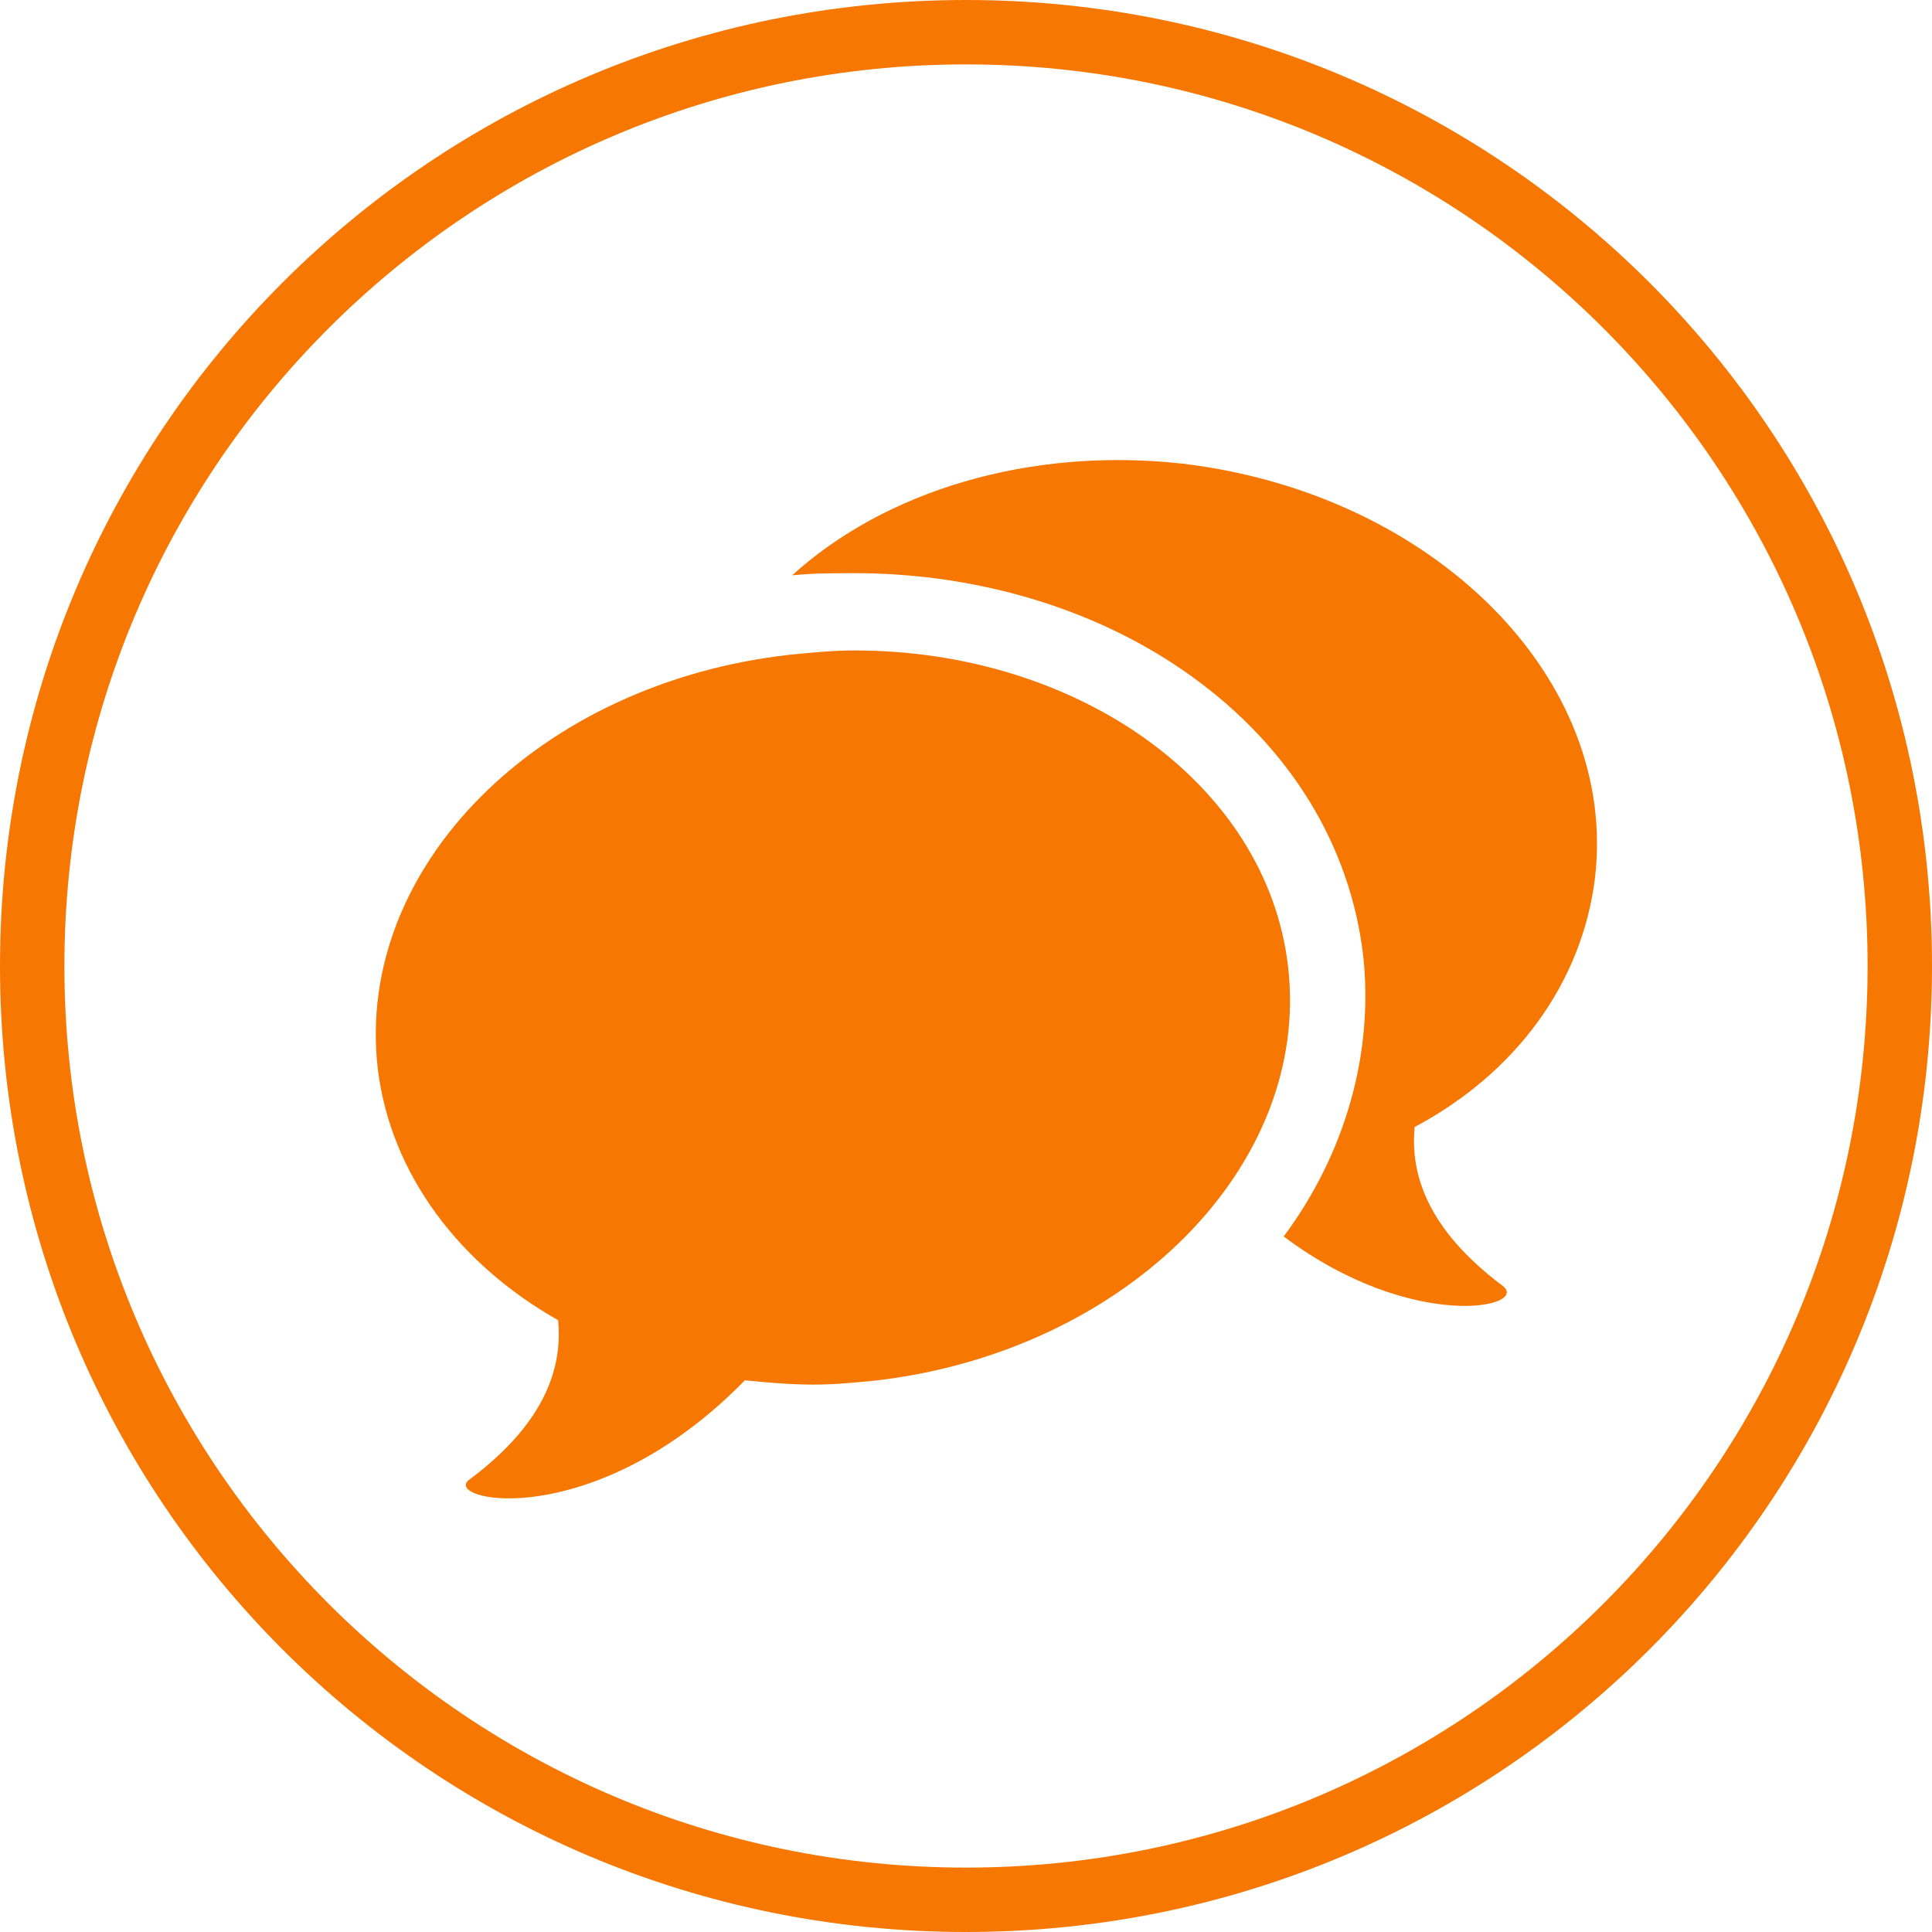 <?xml version="1.0" encoding="utf-8"?>
<!-- Generator: Adobe Illustrator 18.1.0, SVG Export Plug-In . SVG Version: 6.00 Build 0)  -->
<svg version="1.1" id="Layer_1" xmlns="http://www.w3.org/2000/svg" xmlns:xlink="http://www.w3.org/1999/xlink" x="0px" y="0px"
	 viewBox="-260 352 90 90" enable-background="new -260 352 90 90" xml:space="preserve">
<path fill="#F67701" d="M-215,355c23.2,0,42,18.8,42,42s-18.8,42-42,42s-42-18.8-42-42S-238.2,355-215,355 M-215,352
	c-24.9,0-45,20.1-45,45s20.1,45,45,45s45-20.1,45-45S-190.1,352-215,352L-215,352z"/>
<g>
	<path fill="#F67701" d="M-185.7,392.9c1.1-9.3-7.5-17.9-19.2-19.3c-7.2-0.8-13.9,1.3-18.2,5.2c1-0.1,2-0.1,2.9-0.1
		c5.8,0,11.4,1.7,15.7,4.8c4.6,3.3,7.4,7.9,8,13c0.5,4.5-0.8,9.2-3.7,13.1c6,4.5,11.5,3.3,10.2,2.3c-3.6-2.7-4.3-5.3-4.1-7.4
		C-189.4,402-186.3,397.8-185.7,392.9z"/>
	<path fill="#F67701" d="M-200,397c-1-8.5-9.8-14.7-20.2-14.7c-1,0-2,0.1-3,0.2c-11.7,1.3-20.3,9.9-19.2,19.3
		c0.6,4.9,3.8,9.1,8.4,11.7c0.2,2.1-0.5,4.7-4.1,7.4c-0.6,0.4,0.2,0.9,1.8,0.9c2.5,0,6.8-1.2,11-5.5c1,0.1,2.1,0.2,3.2,0.2
		c1,0,2-0.1,3-0.2C-207.5,414.9-198.9,406.3-200,397z"/>
</g>
</svg>
